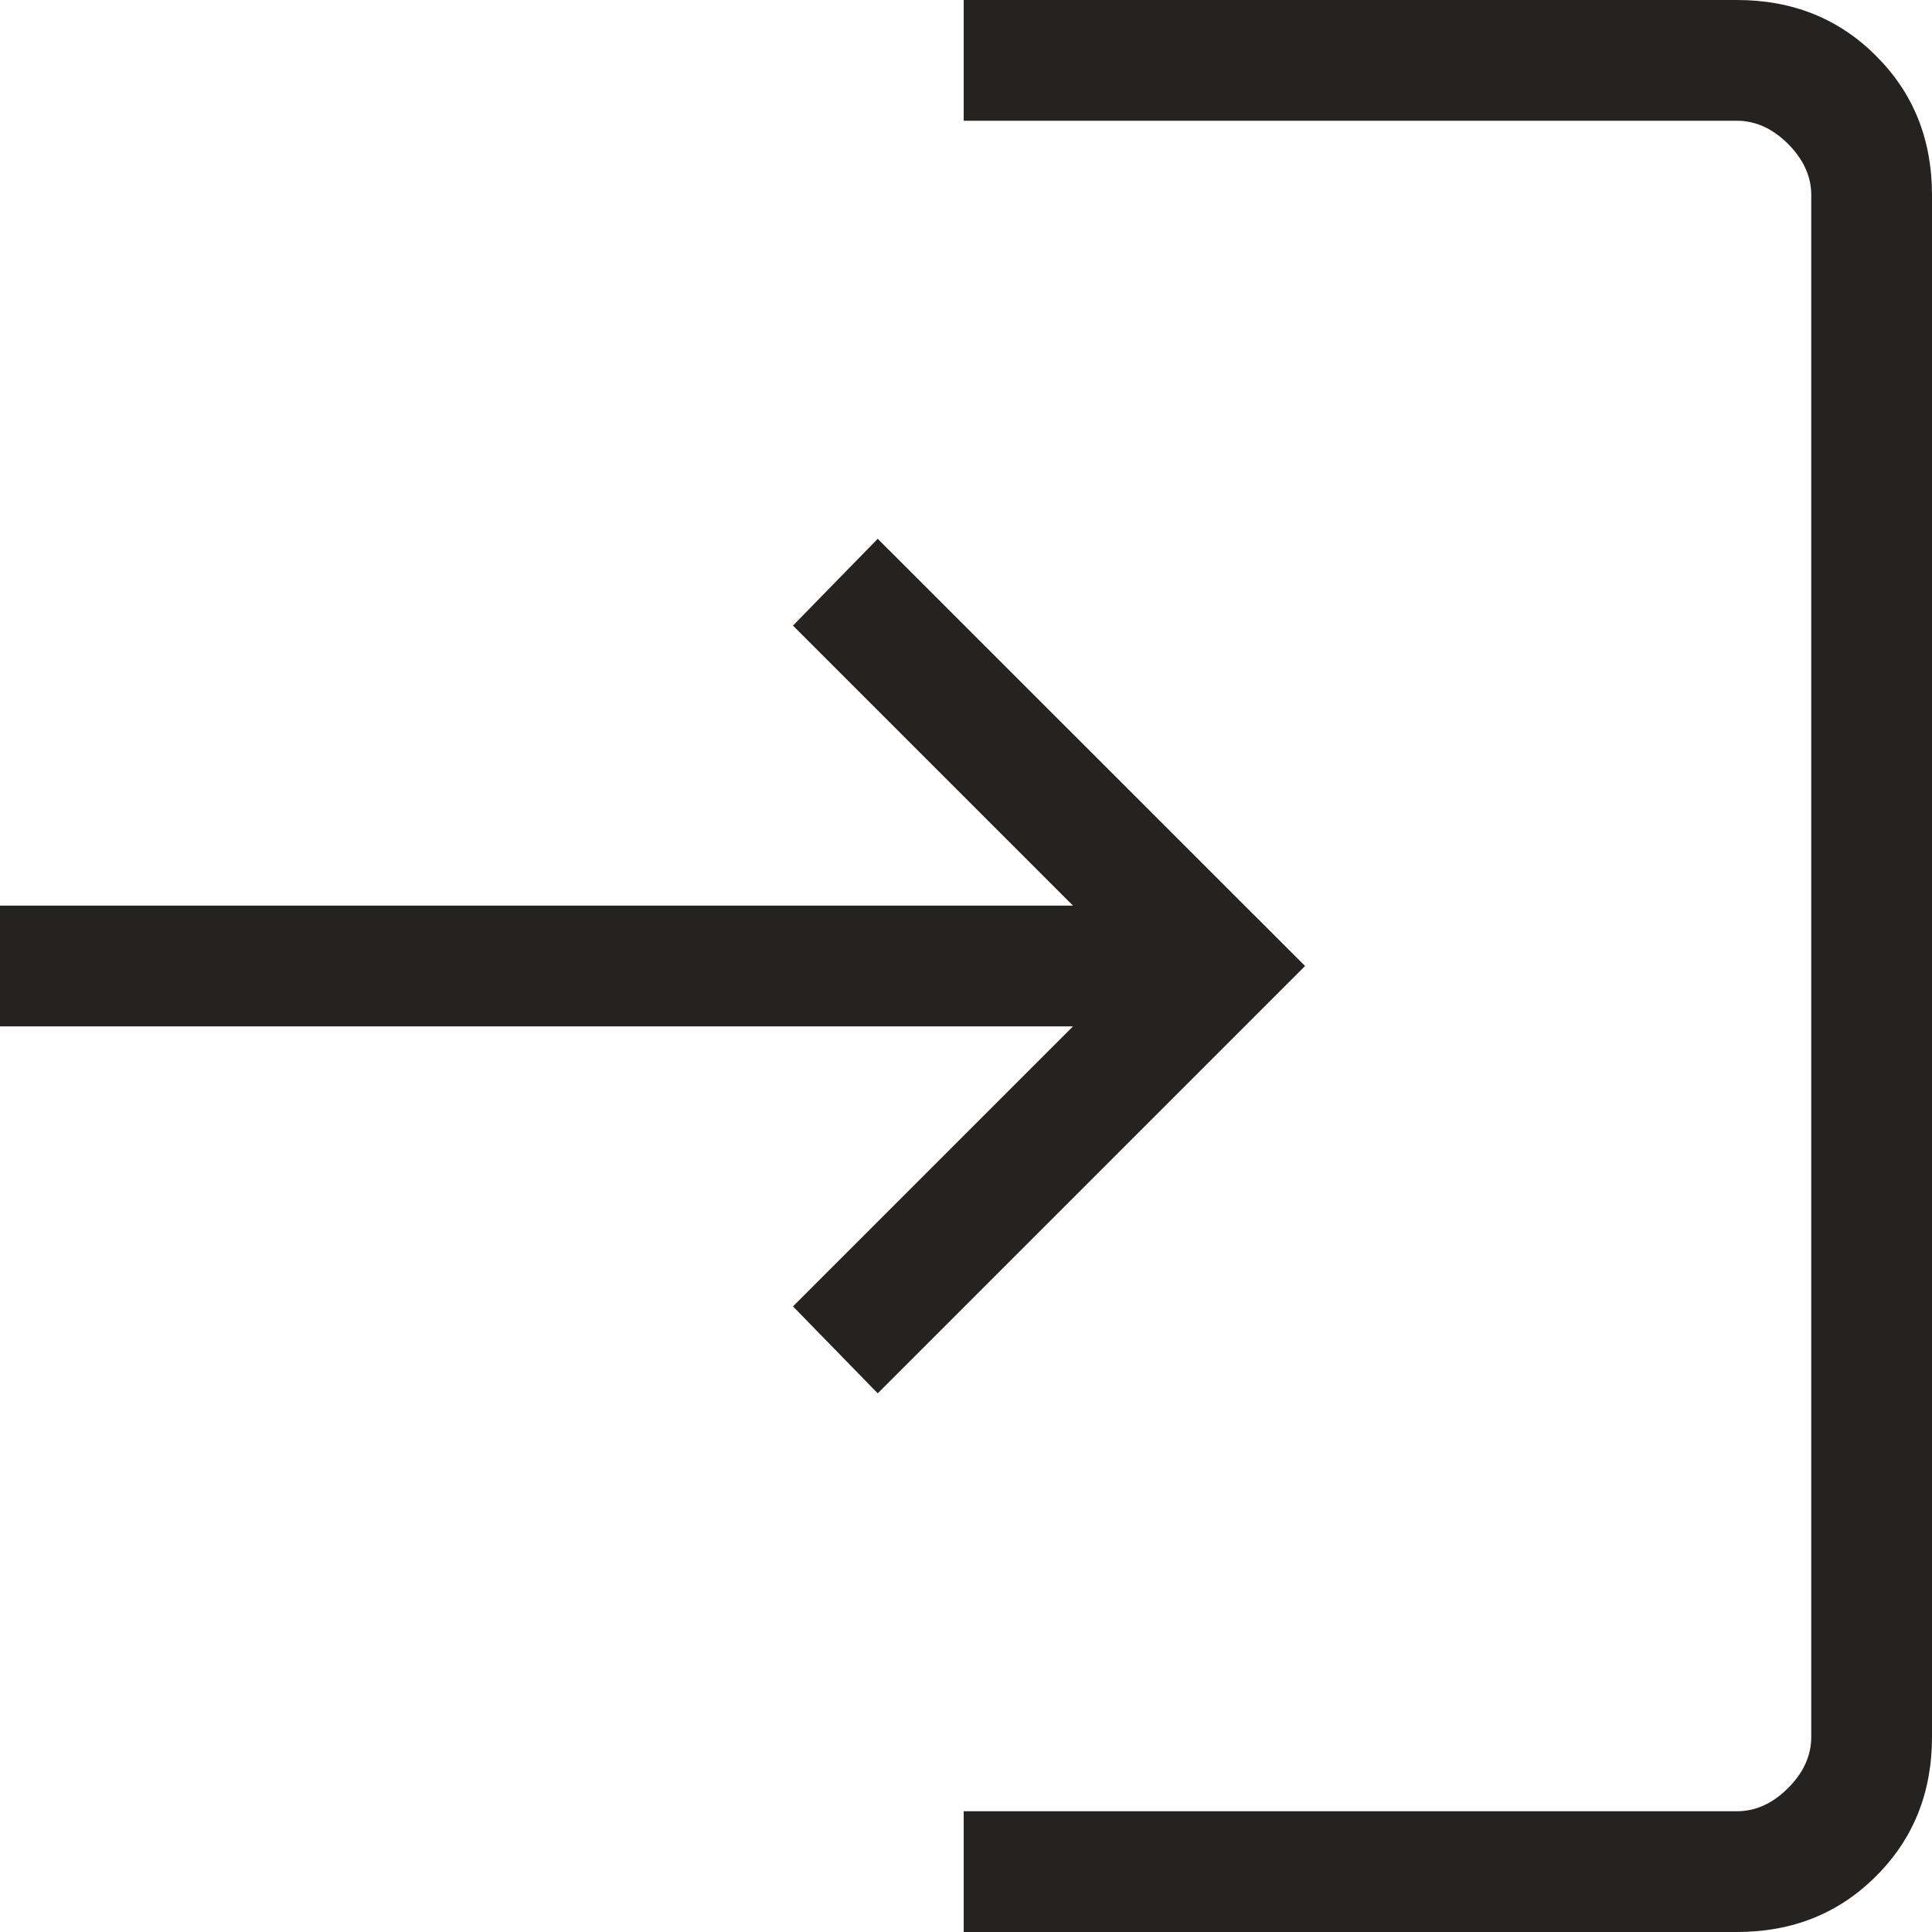 <svg width="16" height="16" viewBox="0 0 16 16" fill="none" xmlns="http://www.w3.org/2000/svg">
<path d="M7.981 16V15H14.384C14.539 15 14.68 14.936 14.808 14.808C14.936 14.68 15 14.539 15 14.384V1.615C15 1.462 14.936 1.32 14.808 1.192C14.68 1.064 14.539 1 14.384 1H7.981V0H14.384C14.845 0 15.229 0.154 15.537 0.463C15.846 0.771 16 1.155 16 1.615V14.384C16 14.845 15.846 15.229 15.537 15.537C15.229 15.846 14.845 16 14.384 16H7.981ZM7.269 11.539L6.567 10.819L8.886 8.5H0V7.5H8.886L6.567 5.181L7.269 4.462L10.808 8L7.269 11.539Z" fill="#252322"/>
</svg>
